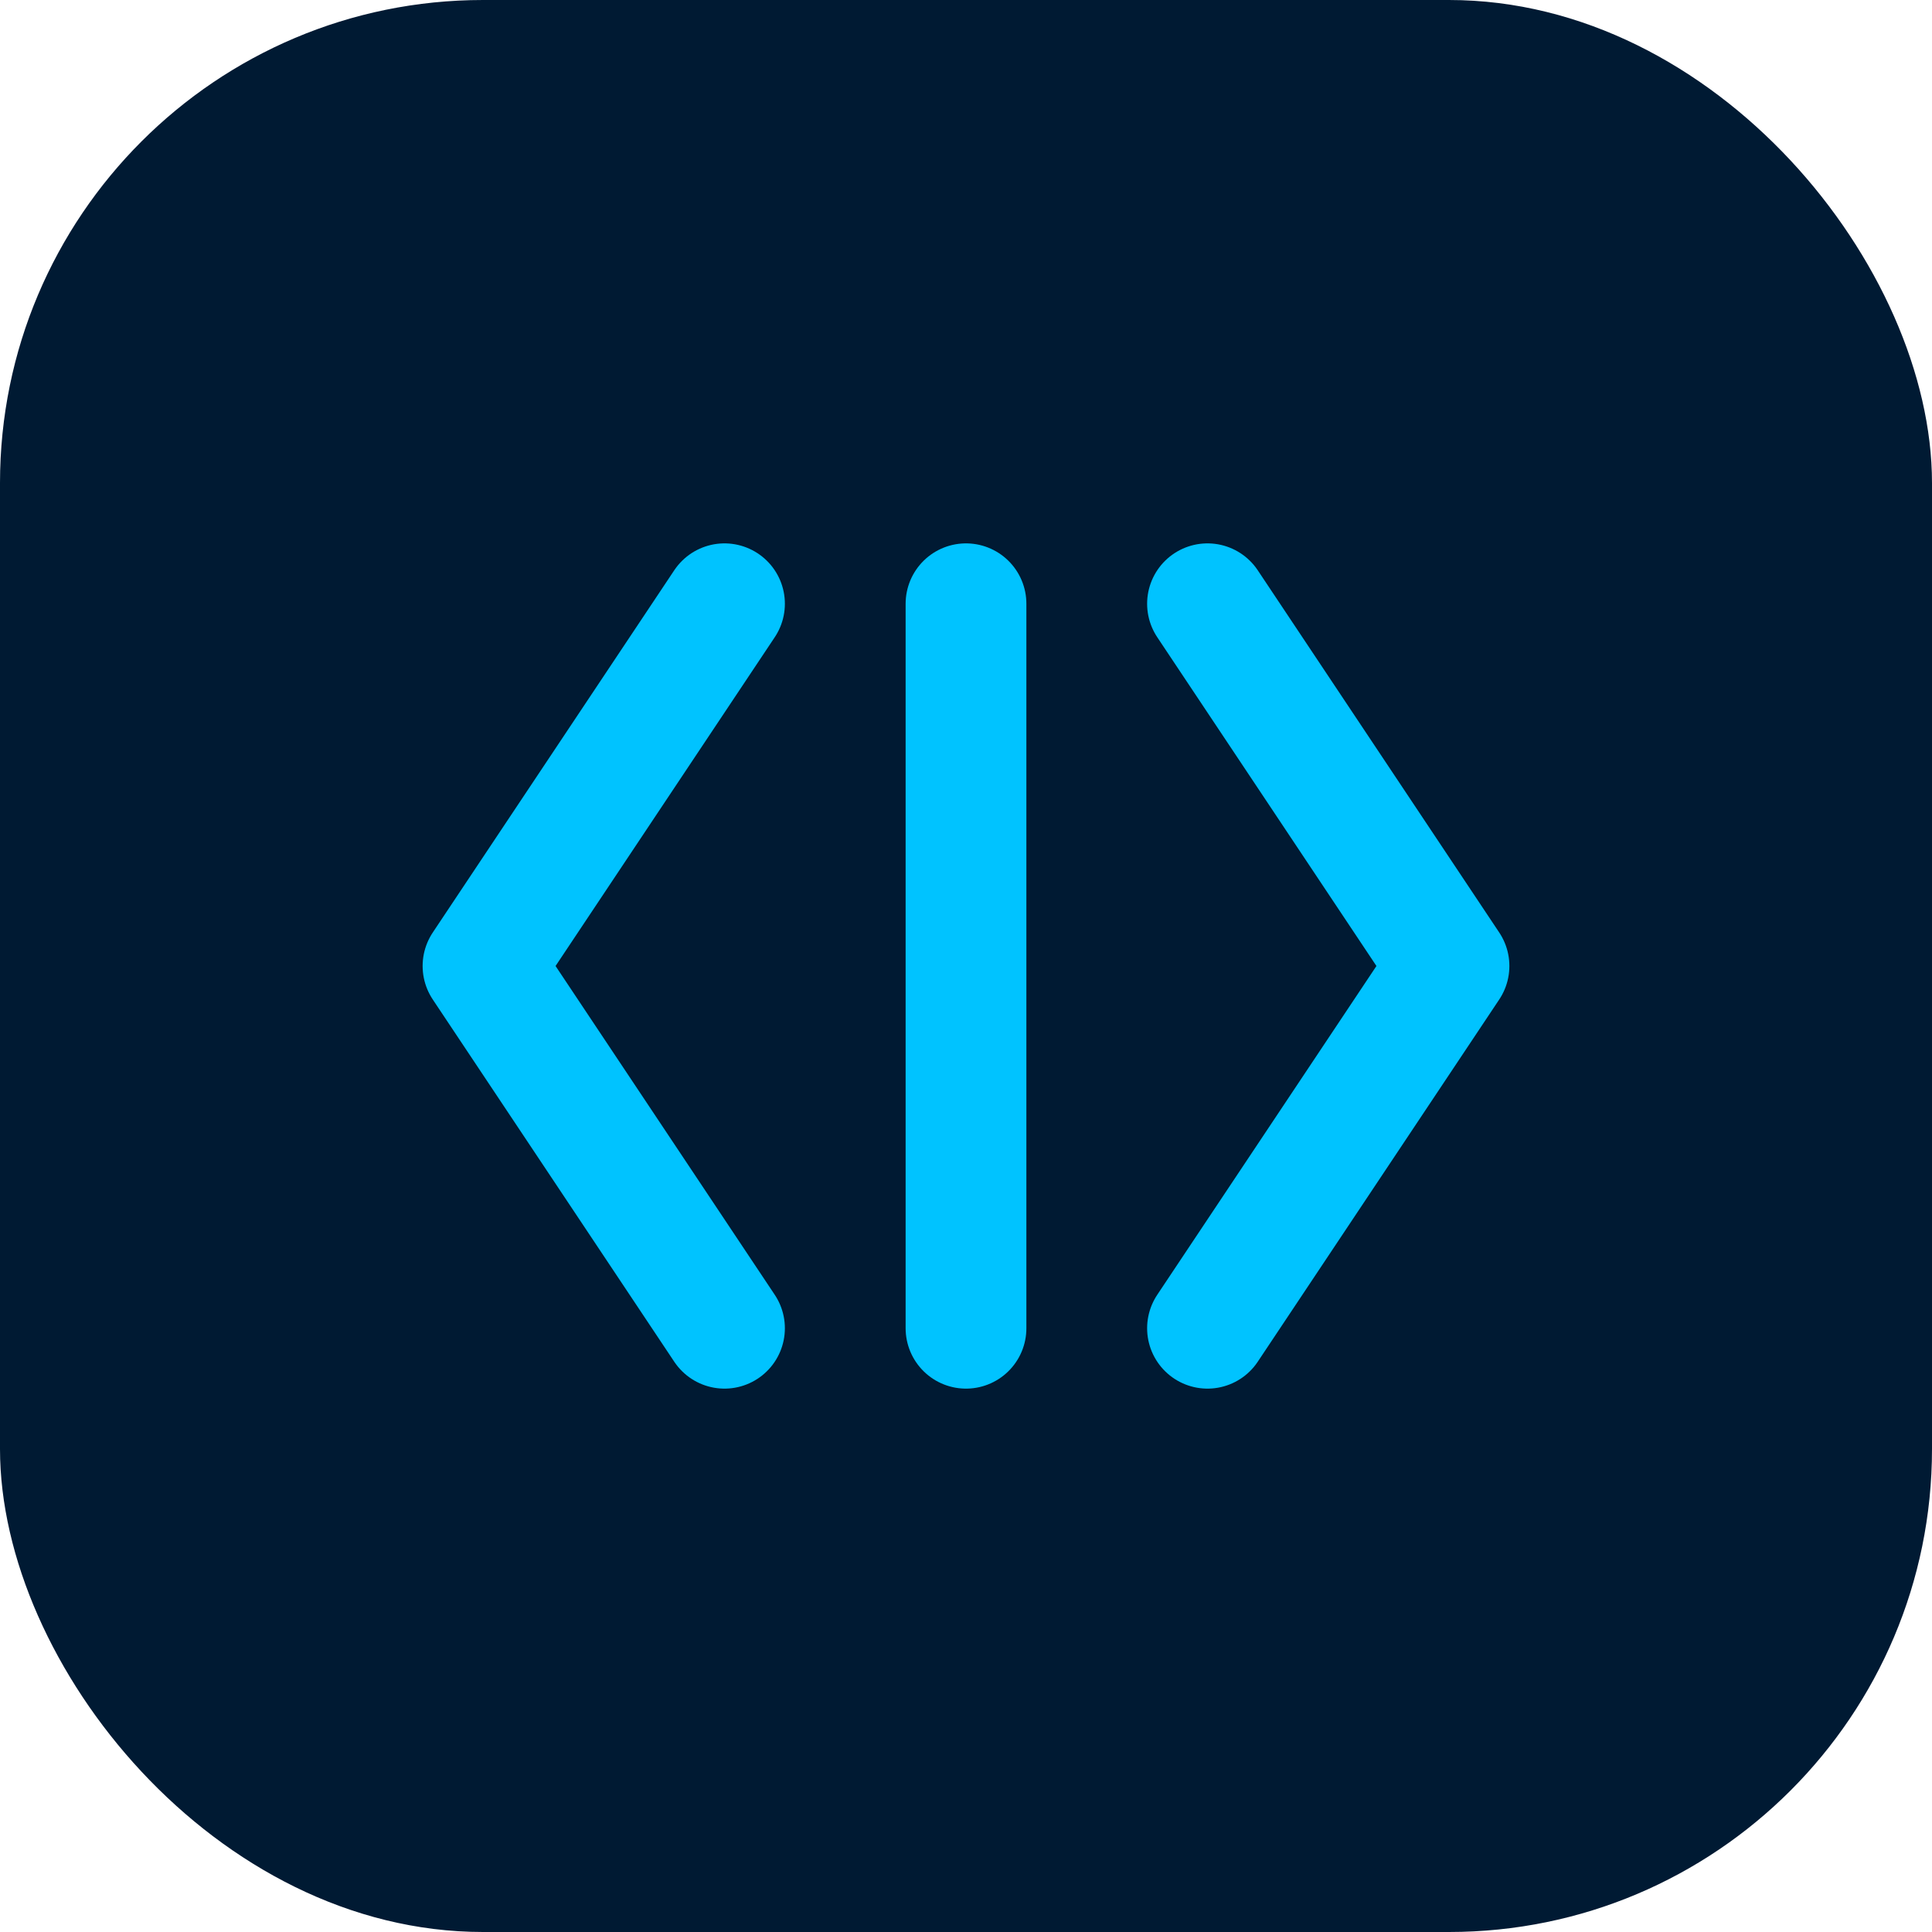 <?xml version="1.0" encoding="UTF-8"?>
<svg width="512" height="512" viewBox="0 0 512 512" fill="none" xmlns="http://www.w3.org/2000/svg">
  <!-- Glow effect -->
  <defs>
    <filter id="glow" x="-50%" y="-50%" width="200%" height="200%">
      <feGaussianBlur in="SourceGraphic" stdDeviation="15" result="blur" />
      <feColorMatrix in="blur" type="matrix" values="0 0 0 0 0   0 0 0.66 0 0   0 0.91 1 0 0  0 0 0 0.7 0" result="glow" />
      <feMerge>
        <feMergeNode in="glow" />
        <feMergeNode in="SourceGraphic" />
      </feMerge>
    </filter>
  </defs>
  
  <!-- Background -->
  <rect width="512" height="512" rx="128" fill="#001A33"/>
  
  <!-- Code symbol with glow -->
  <g filter="url(#glow)">
    <path d="M192 160L128 256L192 352" stroke="#00C3FF" stroke-width="32" stroke-linecap="round" stroke-linejoin="round"/>
    <path d="M320 160L384 256L320 352" stroke="#00C3FF" stroke-width="32" stroke-linecap="round" stroke-linejoin="round"/>
    <path d="M256 160L256 352" stroke="#00C3FF" stroke-width="32" stroke-linecap="round" stroke-linejoin="round"/>
  </g>
</svg>